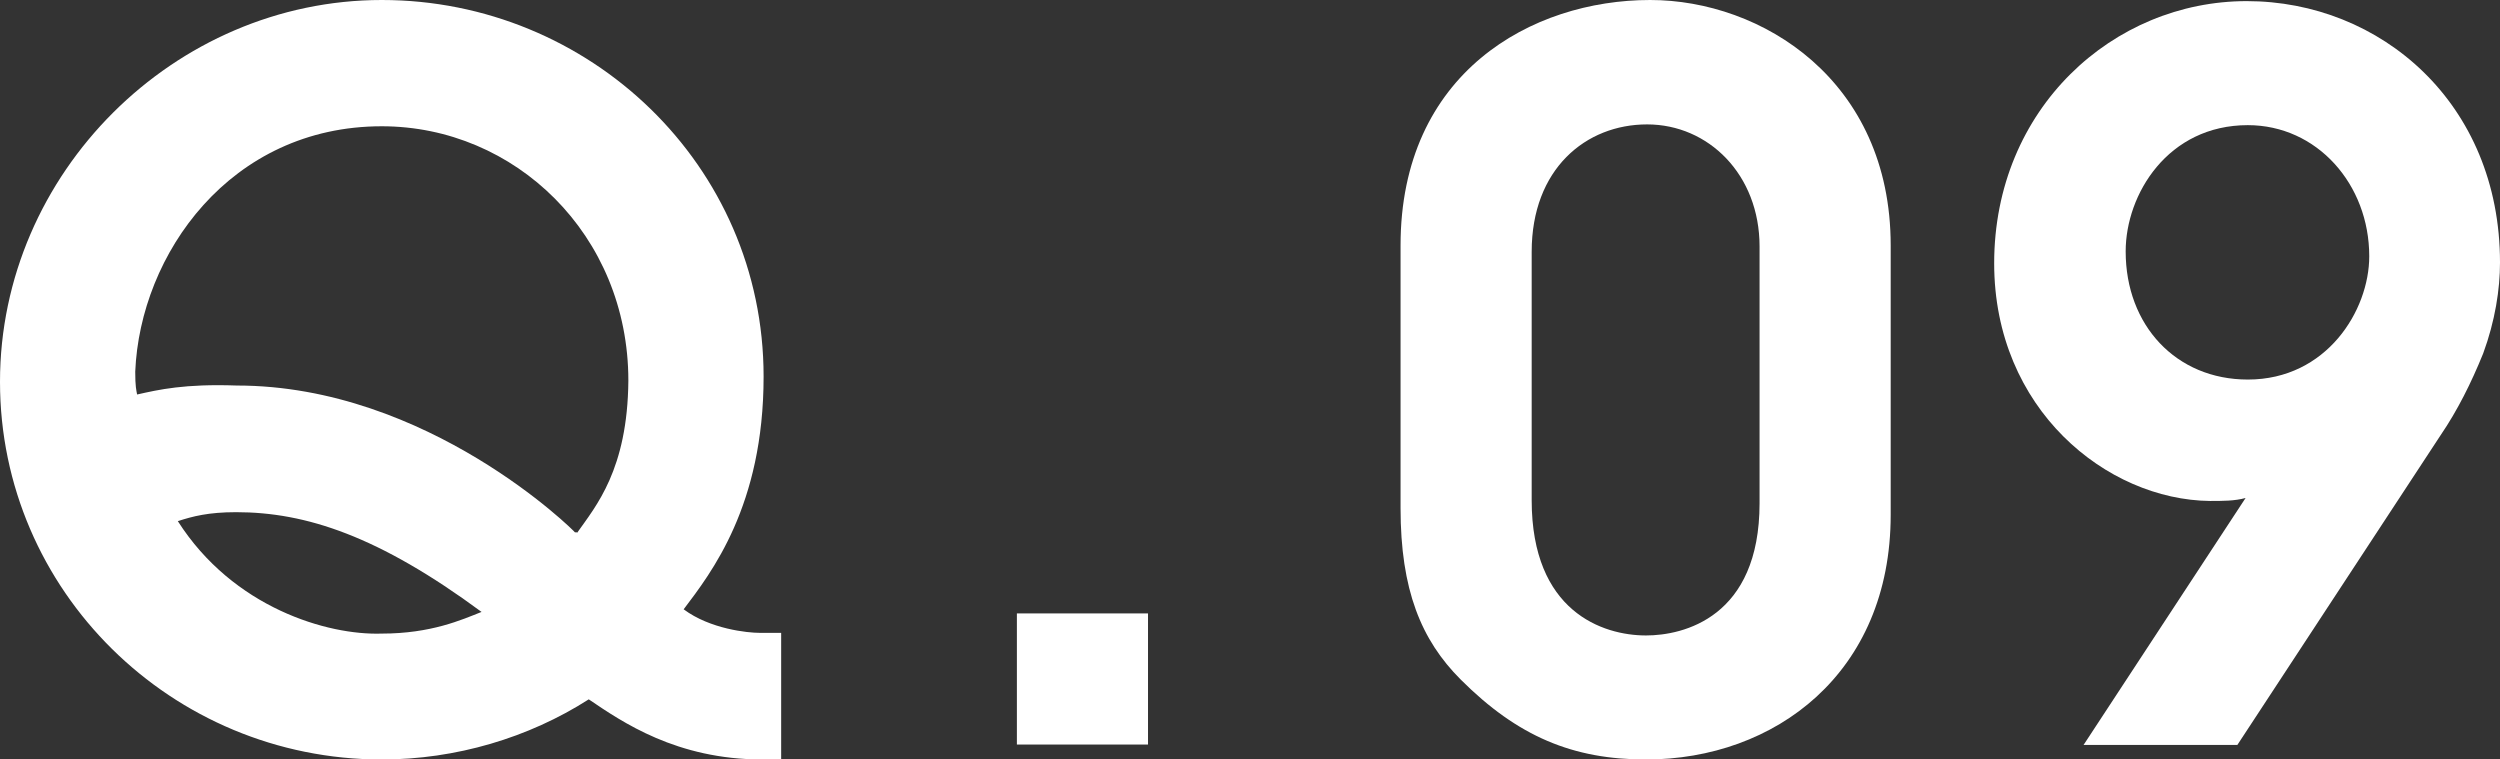 <?xml version="1.0" encoding="UTF-8"?><svg id="_レイヤー_2" xmlns="http://www.w3.org/2000/svg" viewBox="0 0 66.92 20.33"><rect x="0" y="0" width="66.92" height="20.33" fill="#333333" stroke="none"/><defs><style>.cls-1{fill:#fff;}</style></defs><g id="_レイヤー_1-2"><g><path class="cls-1" d="M20.91,20.33h-.5c-2.3,0-3.75-1-4.65-1.61-1.61,1.03-3.56,1.61-5.54,1.61C4.59,20.33,0,15.81,0,10.22S4.67,0,10.22,0s10.22,4.41,10.22,10.08c0,3.46-1.4,5.25-2.14,6.23,.71,.53,1.72,.63,2.03,.63h.58v3.38Zm-5.46-6.07c.5-.71,1.35-1.69,1.37-4.07,0-3.91-3.04-6.81-6.6-6.81-4.06,0-6.47,3.43-6.6,6.57,0,.4,.03,.5,.05,.61,.58-.13,1.27-.29,2.67-.24,5.12,0,9.05,3.91,9.05,3.93h.05Zm-9.13-.55c-.74,0-1.16,.11-1.56,.24,1.48,2.32,4.01,3.06,5.46,3.01,1.32,0,2.14-.37,2.67-.58-2.75-2.03-4.7-2.67-6.57-2.67Z"/><path class="cls-1" d="M27.22,16.42h3.51v3.51h-3.51v-3.51Z"/><path class="cls-1" d="M50.61,13.78c0,4.25-3.11,6.55-6.55,6.55-1.95,0-3.43-.61-4.96-2.14-1.06-1.06-1.61-2.4-1.61-4.59V6.57c0-4.62,3.51-6.57,6.68-6.57,2.98,0,6.44,2.14,6.44,6.57v7.21Zm-3.51-7.18c0-1.93-1.37-3.27-3.01-3.27s-3.09,1.19-3.09,3.41v6.65c0,2.98,1.9,3.62,3.06,3.62,1,0,3.04-.48,3.04-3.54V6.6Z"/><path class="cls-1" d="M55.78,19.93l4.33-6.6c-.29,.08-.61,.08-.95,.08-2.77-.03-5.78-2.46-5.78-6.36C53.38,2.9,56.57,.03,60.14,.03s6.78,2.72,6.78,7c0,.71-.13,1.56-.45,2.43-.32,.79-.69,1.53-1.14,2.19l-5.44,8.29h-4.12ZM60.17,3.35c-2.14,0-3.27,1.85-3.27,3.38,0,1.98,1.35,3.43,3.27,3.43,2.11,0,3.25-1.85,3.25-3.3,0-1.93-1.4-3.51-3.25-3.51Z"/></g></g></svg>